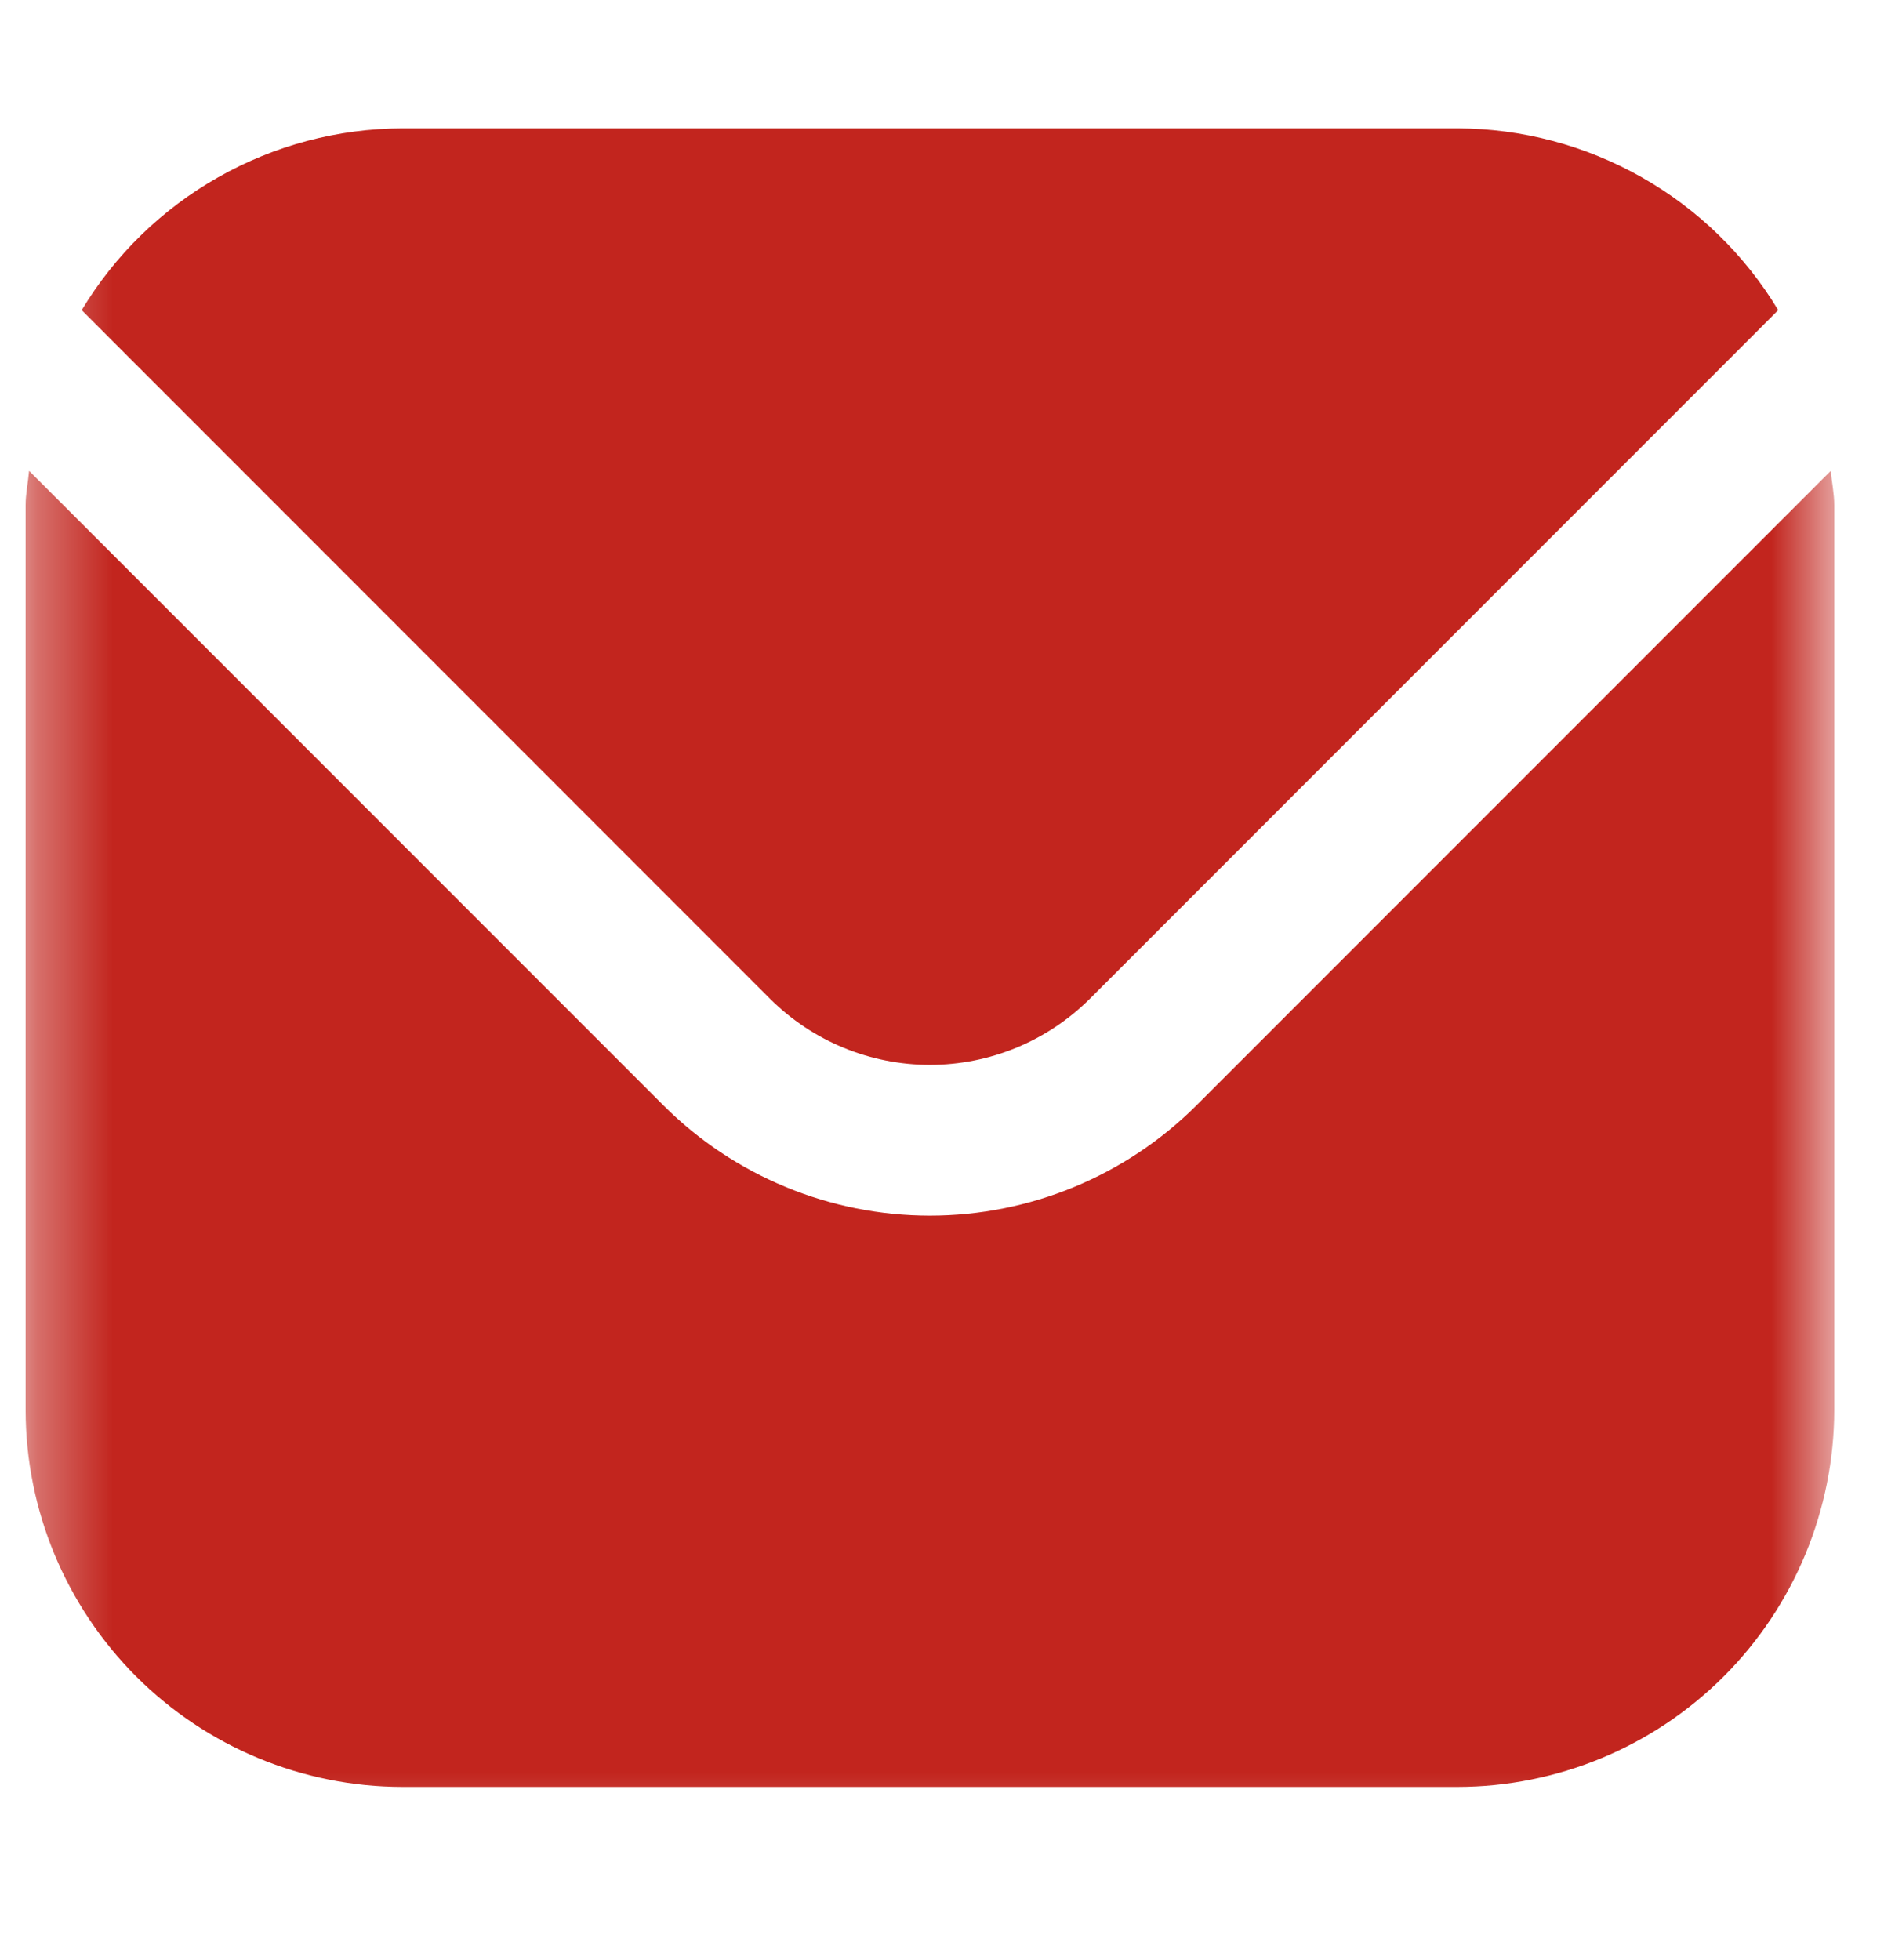 <?xml version="1.0" encoding="UTF-8"?> <svg xmlns="http://www.w3.org/2000/svg" width="25" height="26" viewBox="0 0 25 26" fill="none"><g clip-path="url(#clip0_4085_6752)"><g clip-path="url(#clip1_4085_6752)"><g clip-path="url(#clip2_4085_6752)"><mask id="mask0_4085_6752" style="mask-type:luminance" maskUnits="userSpaceOnUse" x="0" y="0" width="25" height="25"><path d="M24.34 0.703H0.34V24.703H24.34V0.703Z" fill="white"></path></mask><g mask="url(#mask0_4085_6752)"><path d="M24.294 6.246L15.876 14.664C14.937 15.6 13.665 16.126 12.34 16.126C11.014 16.126 9.742 15.6 8.804 14.664L0.386 6.246C0.372 6.404 0.34 6.547 0.34 6.704V18.704C0.341 20.03 0.869 21.3 1.806 22.238C2.743 23.175 4.014 23.703 5.34 23.704H19.34C20.665 23.703 21.936 23.175 22.874 22.238C23.811 21.3 24.338 20.03 24.34 18.704V6.704C24.34 6.547 24.308 6.404 24.294 6.246Z" fill="#C2251E"></path><path d="M14.462 13.249L23.596 4.114C23.154 3.38 22.529 2.773 21.784 2.351C21.038 1.929 20.197 1.705 19.34 1.703H5.34C4.483 1.705 3.641 1.929 2.896 2.351C2.151 2.773 1.526 3.38 1.084 4.114L10.218 13.249C10.781 13.81 11.544 14.126 12.34 14.126C13.135 14.126 13.898 13.81 14.462 13.249Z" fill="#C2251E"></path></g></g></g></g><defs><clipPath id="clip0_4085_6752"><rect width="24" height="25" fill="white" transform="translate(0.34 0.223)"></rect></clipPath><clipPath id="clip1_4085_6752"><rect width="24" height="25" fill="white" transform="translate(0.34 0.223)"></rect></clipPath><clipPath id="clip2_4085_6752"><rect width="24" height="25" fill="white" transform="translate(0.34 0.223)"></rect></clipPath></defs></svg> 